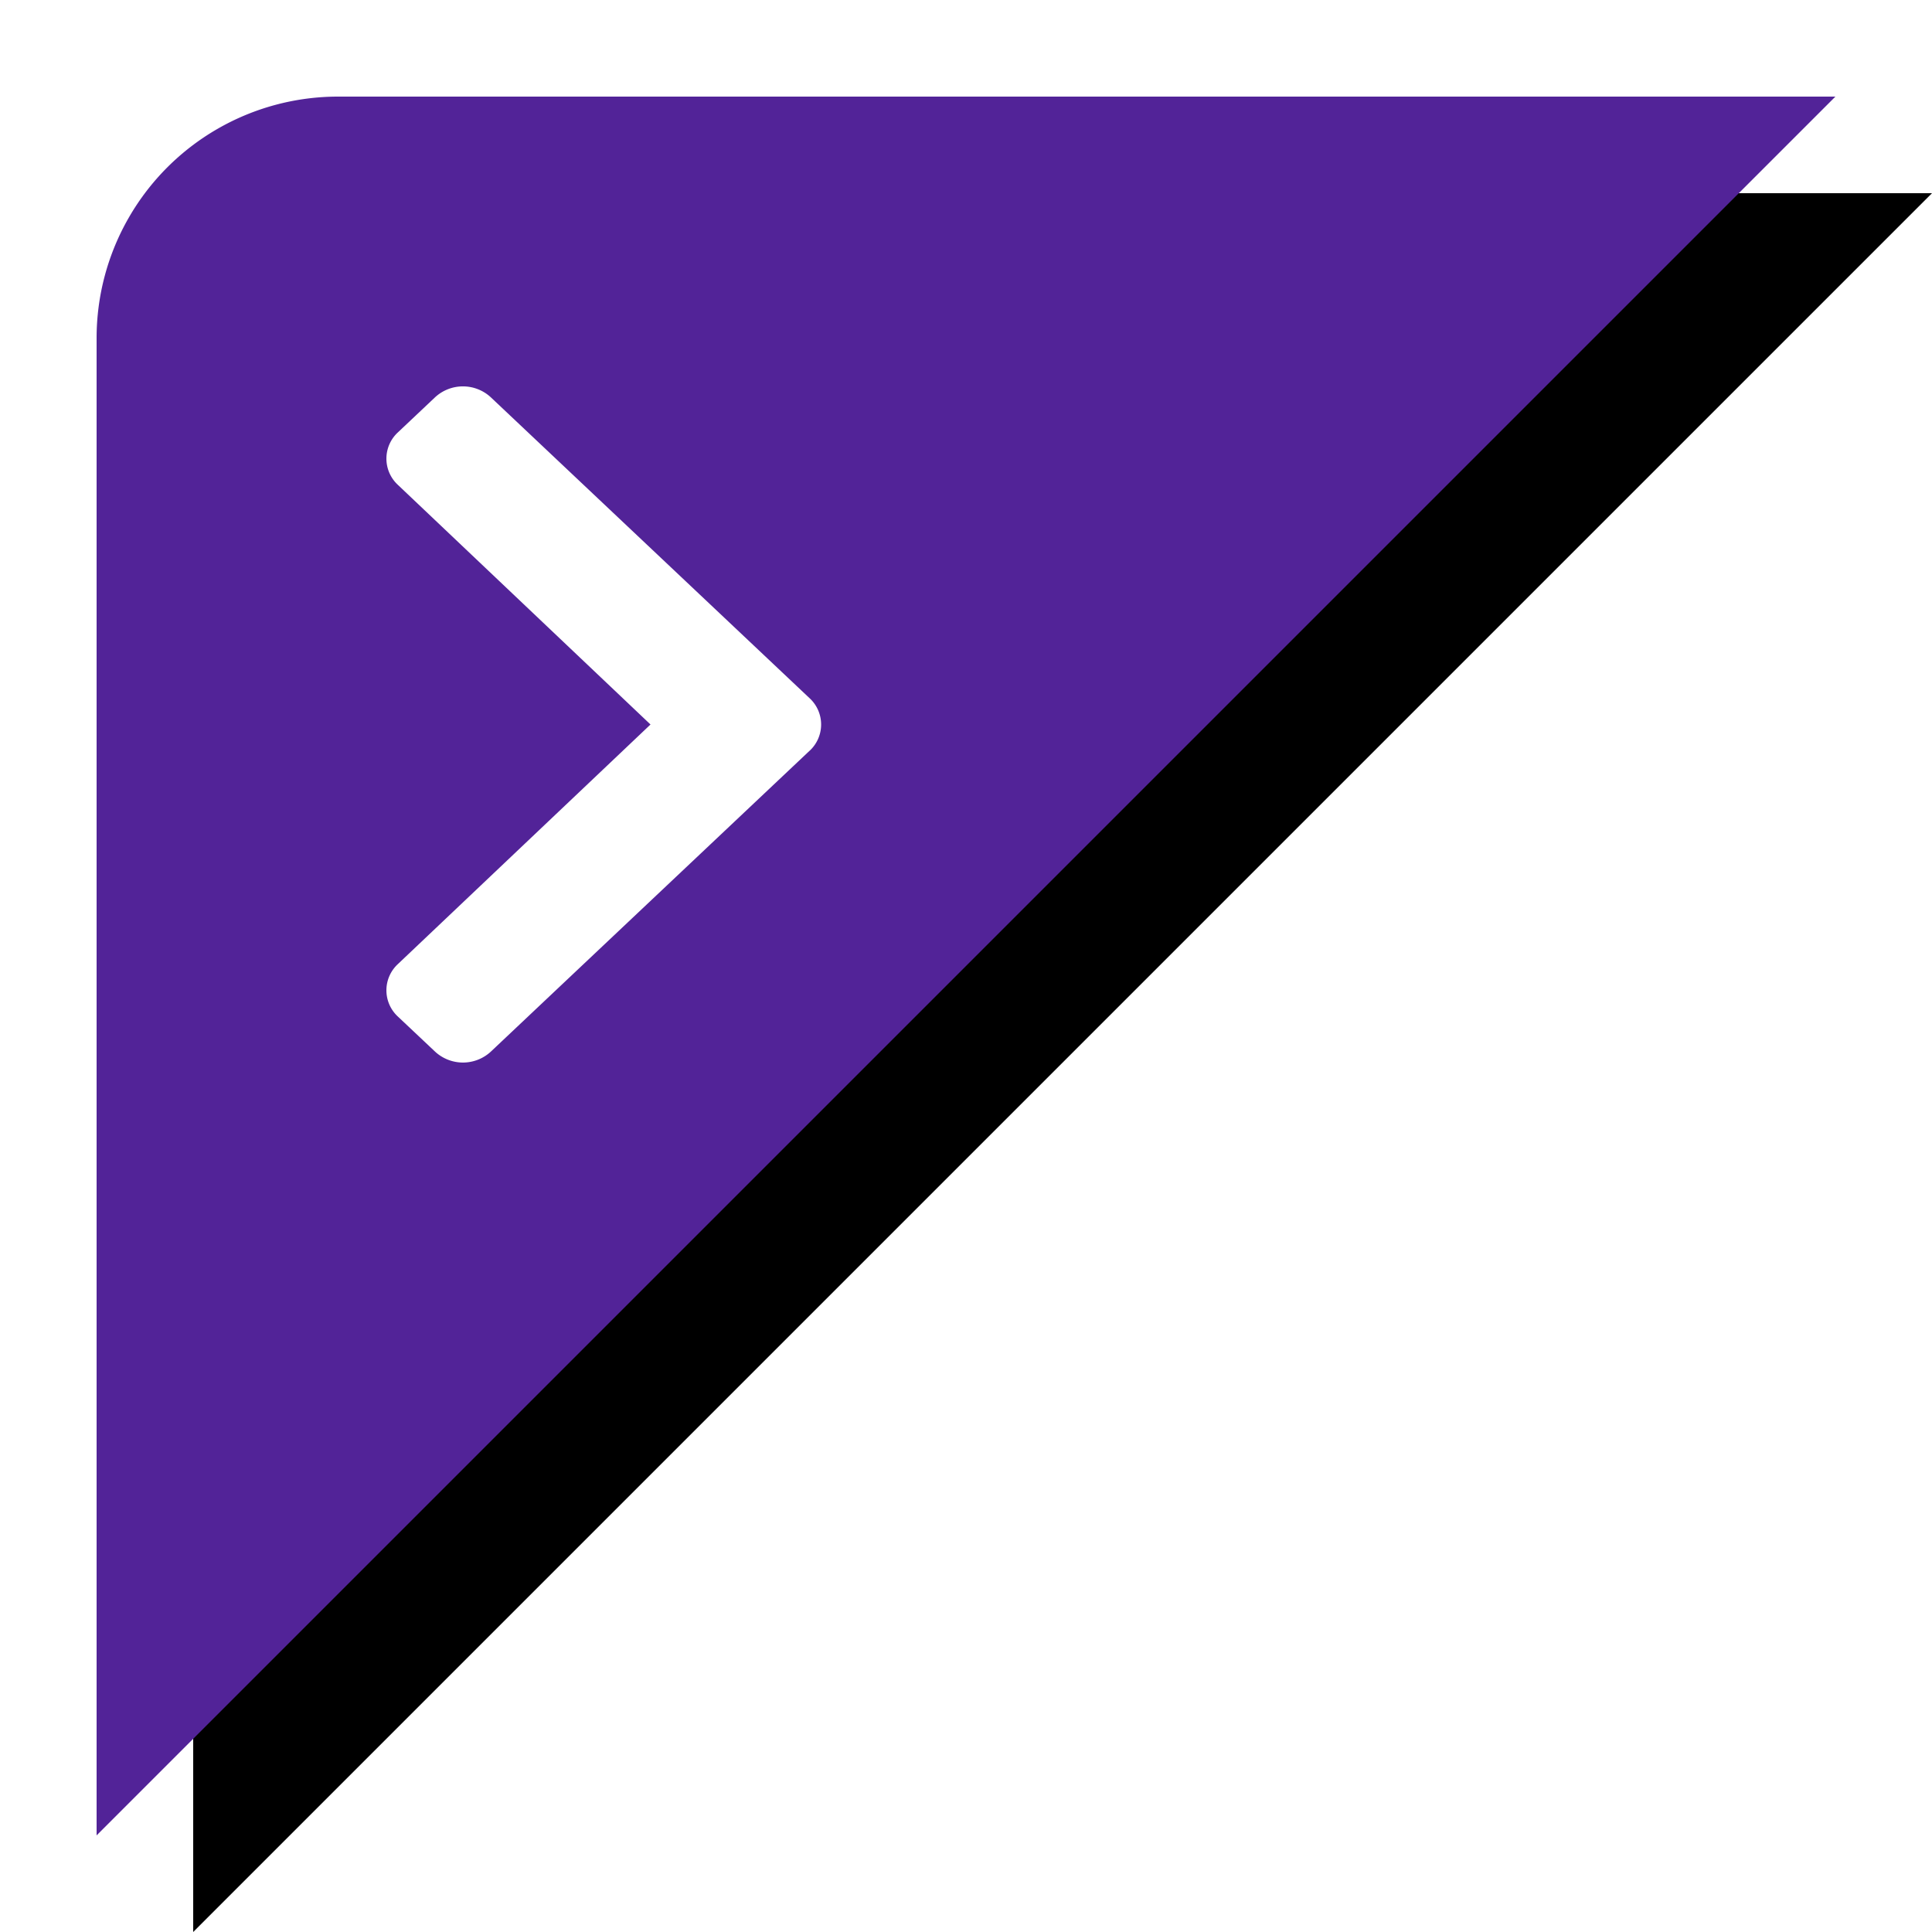 <svg width="40" height="40" xmlns="http://www.w3.org/2000/svg" xmlns:xlink="http://www.w3.org/1999/xlink"><defs><filter x="-8.3%" y="-8.3%" width="116.7%" height="116.7%" filterUnits="objectBoundingBox" id="a"><feOffset dx="-2" dy="-2" in="SourceAlpha" result="shadowOffsetOuter1"/><feGaussianBlur stdDeviation="1" in="shadowOffsetOuter1" result="shadowBlurOuter1"/><feColorMatrix values="0 0 0 0 0.733 0 0 0 0 0.733 0 0 0 0 0.733 0 0 0 1 0" in="shadowBlurOuter1"/></filter><path d="M0 36h31a5 5 0 005-5V0L0 36z" id="b"/></defs><g fill="none" fill-rule="evenodd"><g transform="rotate(180 19 19)"><use fill="#000" filter="url(#a)" xlink:href="#b"/><use fill="#522398" xlink:href="#b"/></g><path d="M16.761 15.544l-6.6 6.23a.85.85 0 01-1.152 0l-.77-.726a.74.74 0 01-.002-1.087L13.468 15l-5.23-4.961a.74.74 0 010-1.087l.77-.727a.85.85 0 011.153 0l6.6 6.23a.74.74 0 010 1.09z" fill="#FFF" fill-rule="nonzero"/></g></svg>